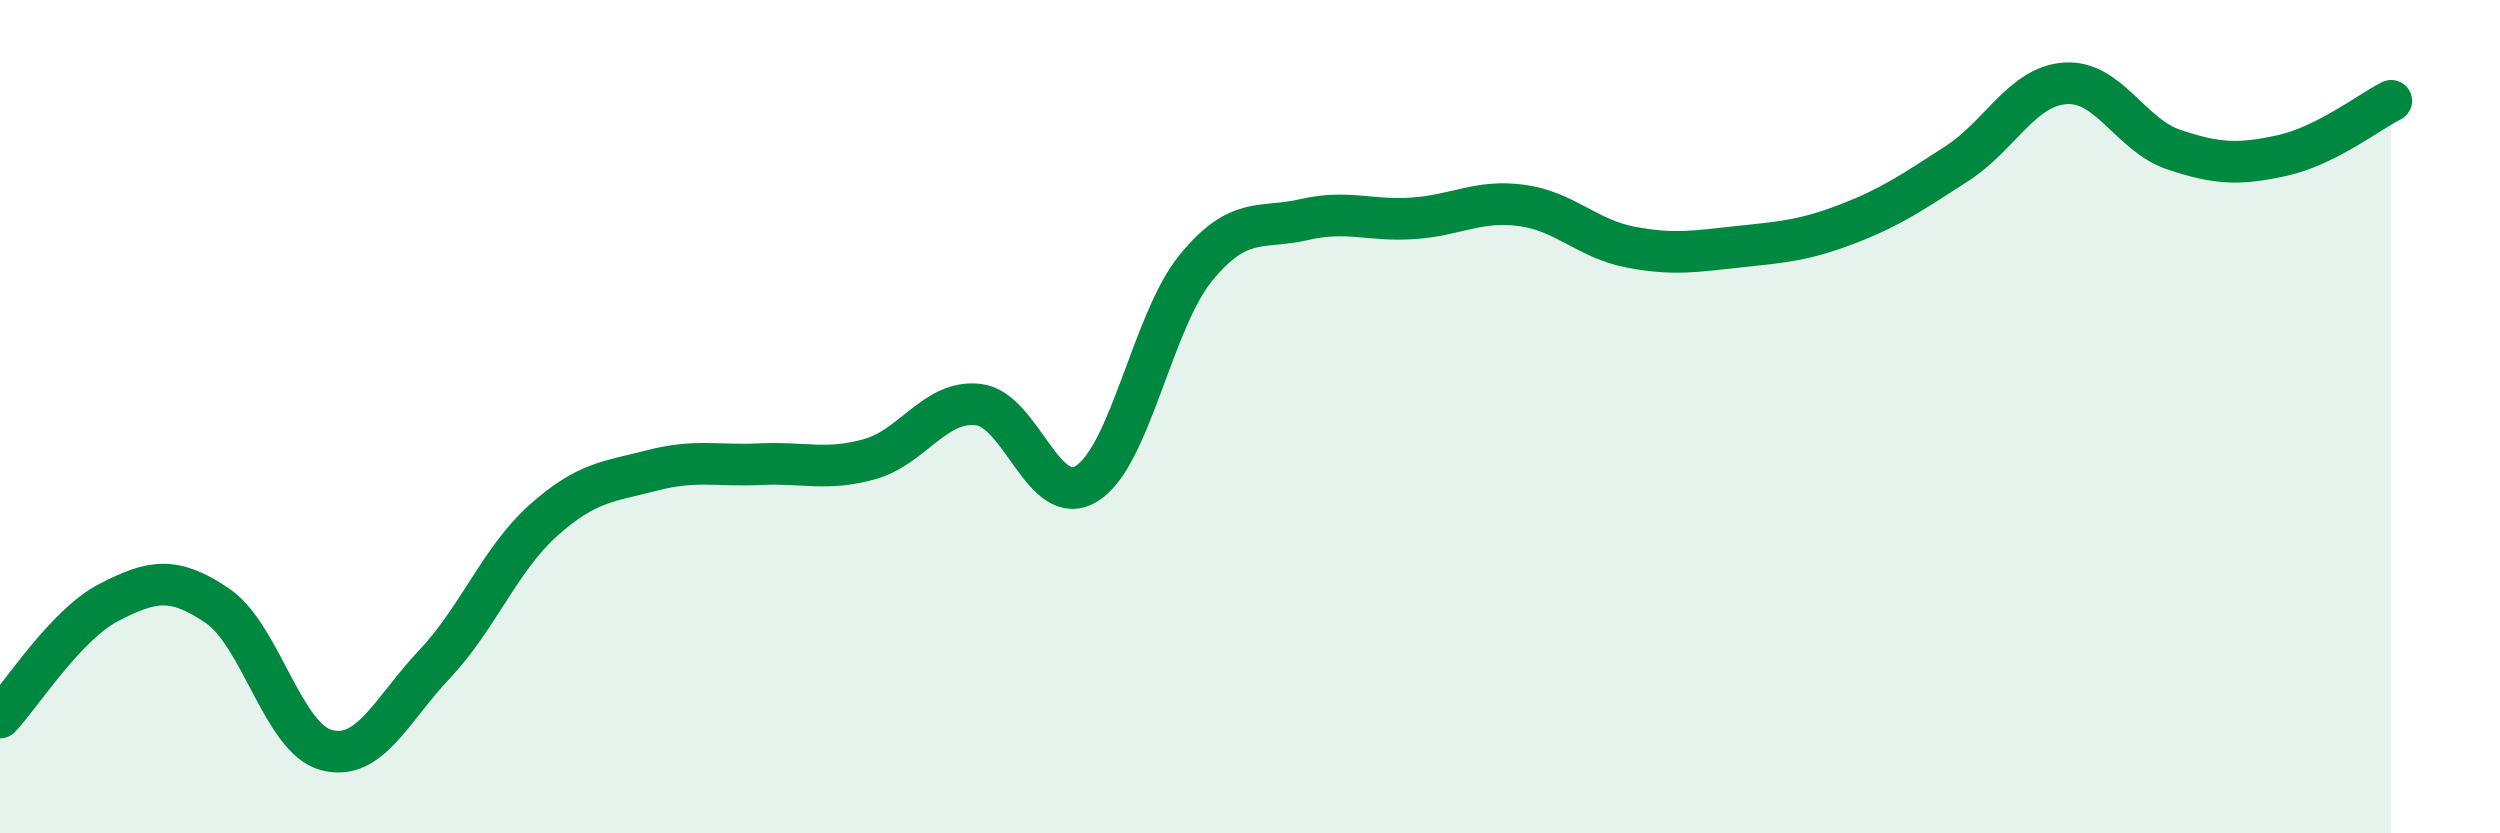 
    <svg width="60" height="20" viewBox="0 0 60 20" xmlns="http://www.w3.org/2000/svg">
      <path
        d="M 0,17.22 C 0.52,16.67 1.57,15 2.61,14.46 C 3.65,13.92 4.18,13.83 5.22,14.54 C 6.26,15.25 6.79,17.72 7.83,18 C 8.87,18.28 9.39,17.04 10.43,15.94 C 11.47,14.84 12,13.42 13.04,12.49 C 14.08,11.56 14.61,11.56 15.65,11.29 C 16.69,11.02 17.22,11.19 18.26,11.14 C 19.3,11.09 19.83,11.31 20.87,11.02 C 21.91,10.73 22.44,9.59 23.48,9.71 C 24.52,9.83 25.05,12.26 26.09,11.6 C 27.13,10.94 27.66,7.7 28.7,6.43 C 29.74,5.16 30.26,5.51 31.3,5.27 C 32.34,5.03 32.87,5.31 33.91,5.24 C 34.95,5.17 35.48,4.79 36.52,4.93 C 37.56,5.07 38.09,5.73 39.13,5.93 C 40.17,6.13 40.7,6.03 41.74,5.92 C 42.78,5.81 43.31,5.77 44.35,5.37 C 45.39,4.97 45.92,4.6 46.96,3.93 C 48,3.26 48.53,2.07 49.57,2 C 50.61,1.93 51.13,3.24 52.17,3.59 C 53.21,3.94 53.74,3.96 54.78,3.73 C 55.82,3.5 56.87,2.68 57.39,2.42L57.39 20L0 20Z"
        fill="#008740"
        opacity="0.1"
        stroke-linecap="round"
        stroke-linejoin="round"
      />
      <path
        d="M 0,17.22 C 0.52,16.67 1.57,15 2.61,14.46 C 3.65,13.92 4.18,13.83 5.22,14.54 C 6.26,15.25 6.79,17.72 7.83,18 C 8.87,18.28 9.39,17.04 10.43,15.94 C 11.47,14.84 12,13.42 13.04,12.49 C 14.08,11.56 14.61,11.56 15.65,11.29 C 16.69,11.02 17.22,11.19 18.26,11.14 C 19.3,11.09 19.83,11.31 20.87,11.02 C 21.91,10.73 22.44,9.59 23.48,9.71 C 24.52,9.83 25.05,12.26 26.09,11.6 C 27.13,10.94 27.66,7.7 28.7,6.43 C 29.74,5.16 30.26,5.51 31.3,5.27 C 32.34,5.03 32.87,5.31 33.91,5.24 C 34.95,5.17 35.48,4.79 36.52,4.93 C 37.56,5.07 38.09,5.73 39.13,5.93 C 40.17,6.13 40.7,6.03 41.74,5.92 C 42.78,5.81 43.31,5.77 44.35,5.37 C 45.39,4.97 45.92,4.6 46.96,3.93 C 48,3.26 48.53,2.07 49.57,2 C 50.61,1.93 51.13,3.24 52.17,3.59 C 53.21,3.94 53.74,3.96 54.78,3.73 C 55.82,3.5 56.87,2.68 57.39,2.42"
        stroke="#008740"
        stroke-width="1"
        fill="none"
        stroke-linecap="round"
        stroke-linejoin="round"
      />
    </svg>
  